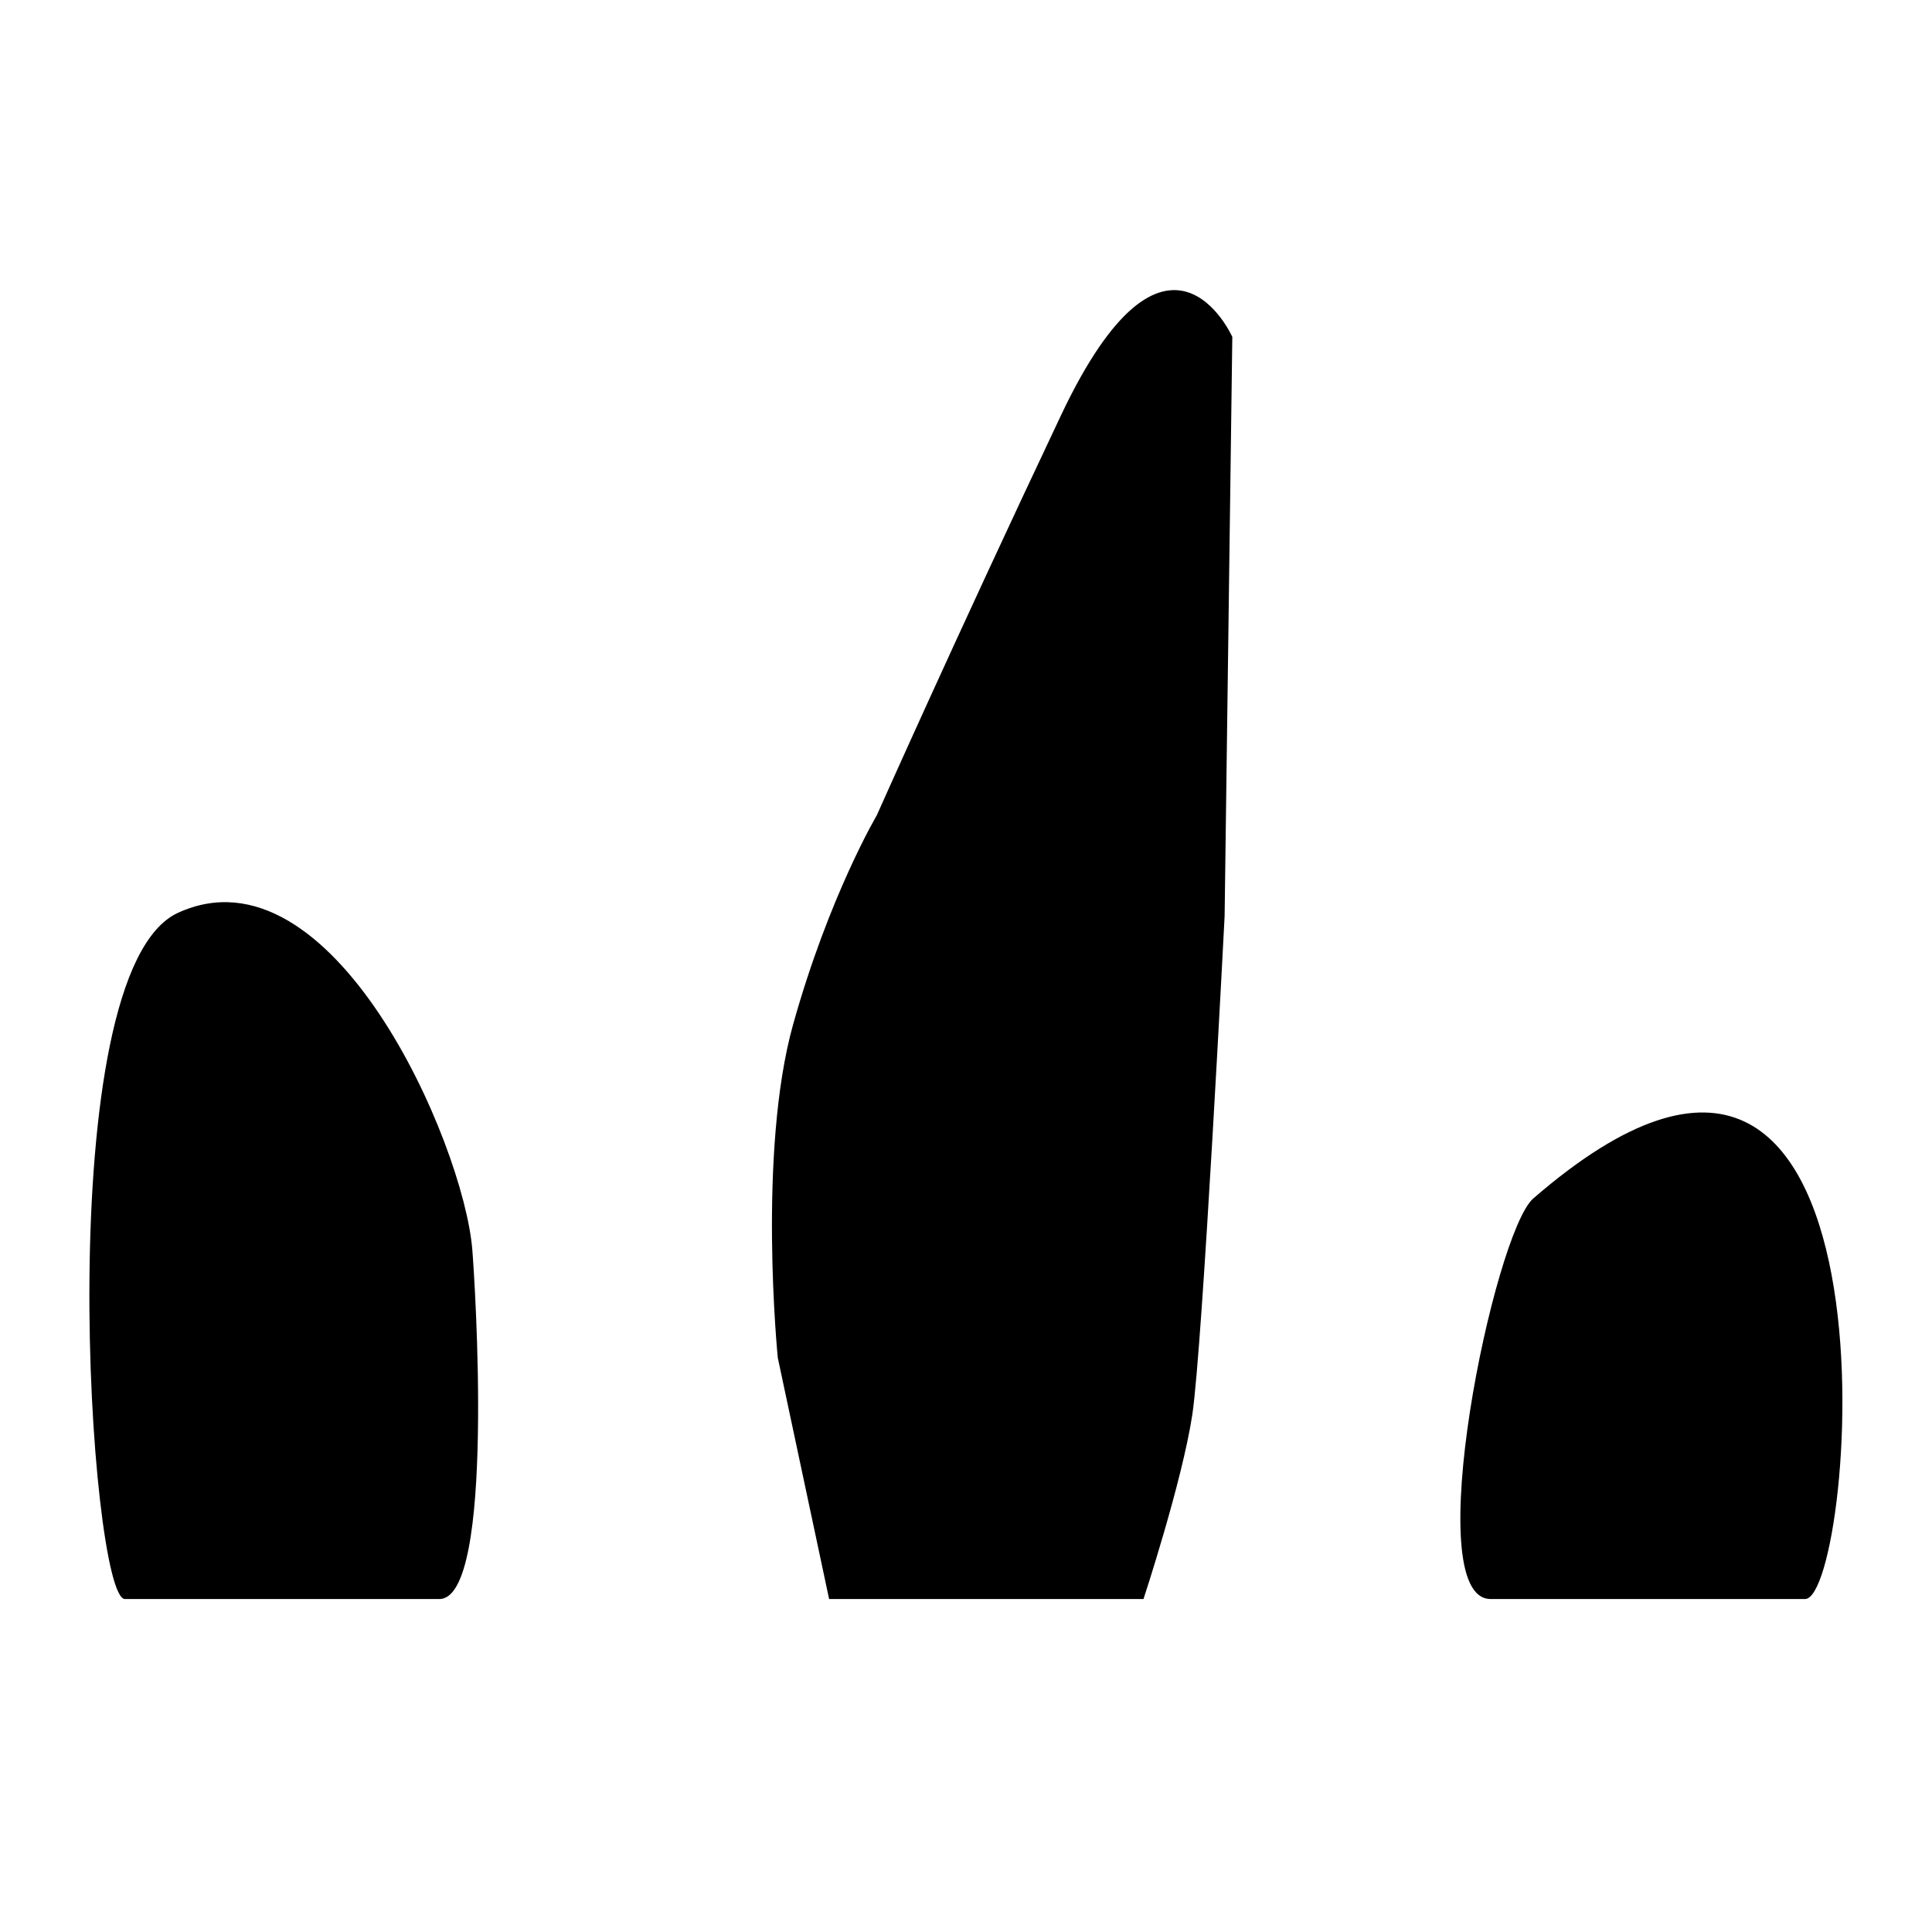 <?xml version="1.0" encoding="UTF-8"?>
<!-- Uploaded to: ICON Repo, www.svgrepo.com, Generator: ICON Repo Mixer Tools -->
<svg fill="#000000" width="800px" height="800px" version="1.1" viewBox="144 144 512 512" xmlns="http://www.w3.org/2000/svg">
 <g>
  <path d="m447.04 567.76h-83.316l-13.602-63.934s-5.441-54.41 4.082-88.418c9.523-34.008 22.16-55.355 22.16-55.355s20.691-46.539 48.832-106.03c28.141-59.492 45.379-20.734 45.379-20.734l-2.039 153.51s-5.852 114.29-8.57 132.15c-2.723 17.859-12.926 48.809-12.926 48.809z"/>
  <path d="m260.42 567.76h-83.312c-9.395 0-20.355-166.07 14.051-181.85 40.898-18.762 75.629 60.891 77.996 89.129 0.621 7.352 6.269 92.723-8.734 92.723z"/>
  <path d="m622.35 567.76h-83.312c-19.273-0.004 0.879-97.125 11.301-106.16 101.2-87.711 85.574 106.15 72.012 106.16z"/>
 </g>
</svg>